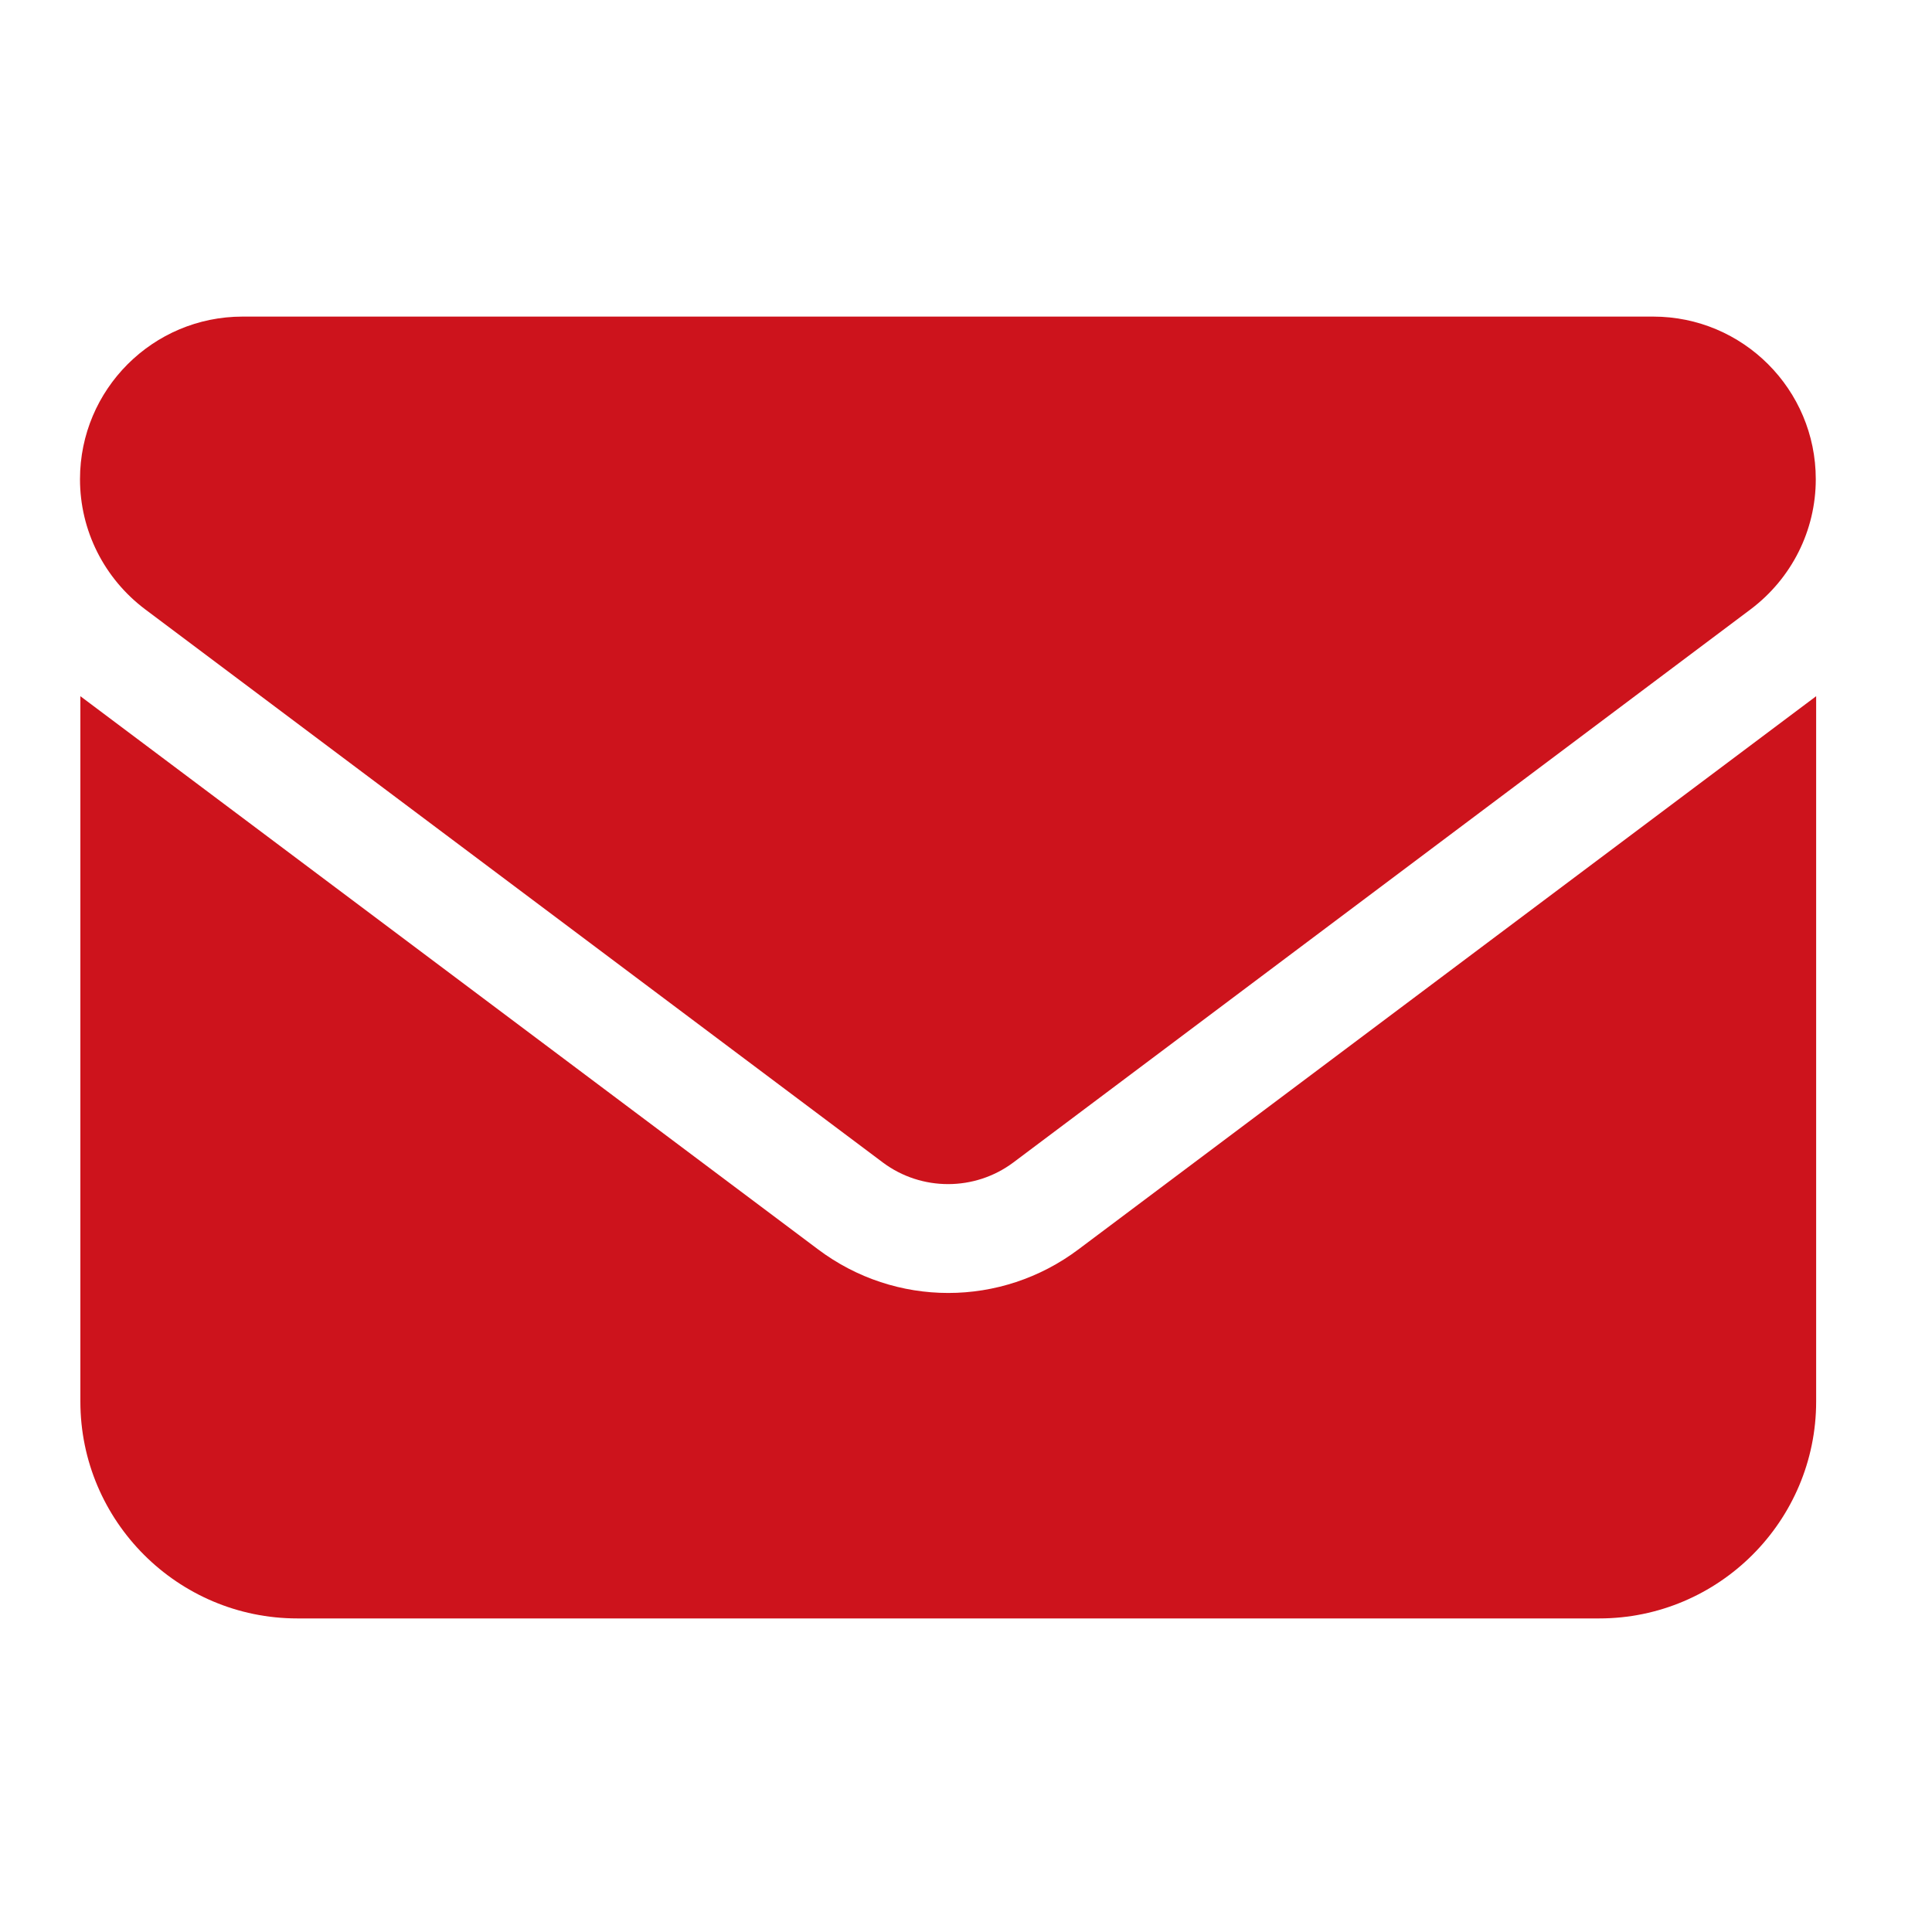 <?xml version="1.0" encoding="utf-8"?>
<!-- Generator: Adobe Illustrator 28.2.0, SVG Export Plug-In . SVG Version: 6.00 Build 0)  -->
<svg version="1.1" id="Layer_1" xmlns="http://www.w3.org/2000/svg" xmlns:xlink="http://www.w3.org/1999/xlink" x="0px" y="0px"
	 viewBox="0 0 512 512" style="enable-background:new 0 0 512 512;" xml:space="preserve">
<style type="text/css">
	.st0{fill:#CD131C;}
</style>
<g>
	<path class="st0" d="M438.1,83.9c23.8,0,43.1,19.3,43.1,43.1c0,13.6-6.4,26.3-17.3,34.5L268.5,308.1c-10.2,7.6-24.3,7.6-34.5,0
		L38.5,161.5c-10.9-8.2-17.3-20.9-17.3-34.5c0-23.8,19.3-43.1,43.1-43.1H438.1z M216.8,331.1c20.5,15.4,48.5,15.4,69,0l195.5-146.6
		v186.9c0,31.7-25.8,57.5-57.5,57.5h-345c-31.7,0-57.5-25.8-57.5-57.5V184.5L216.8,331.1z"/>
</g>
</svg>
